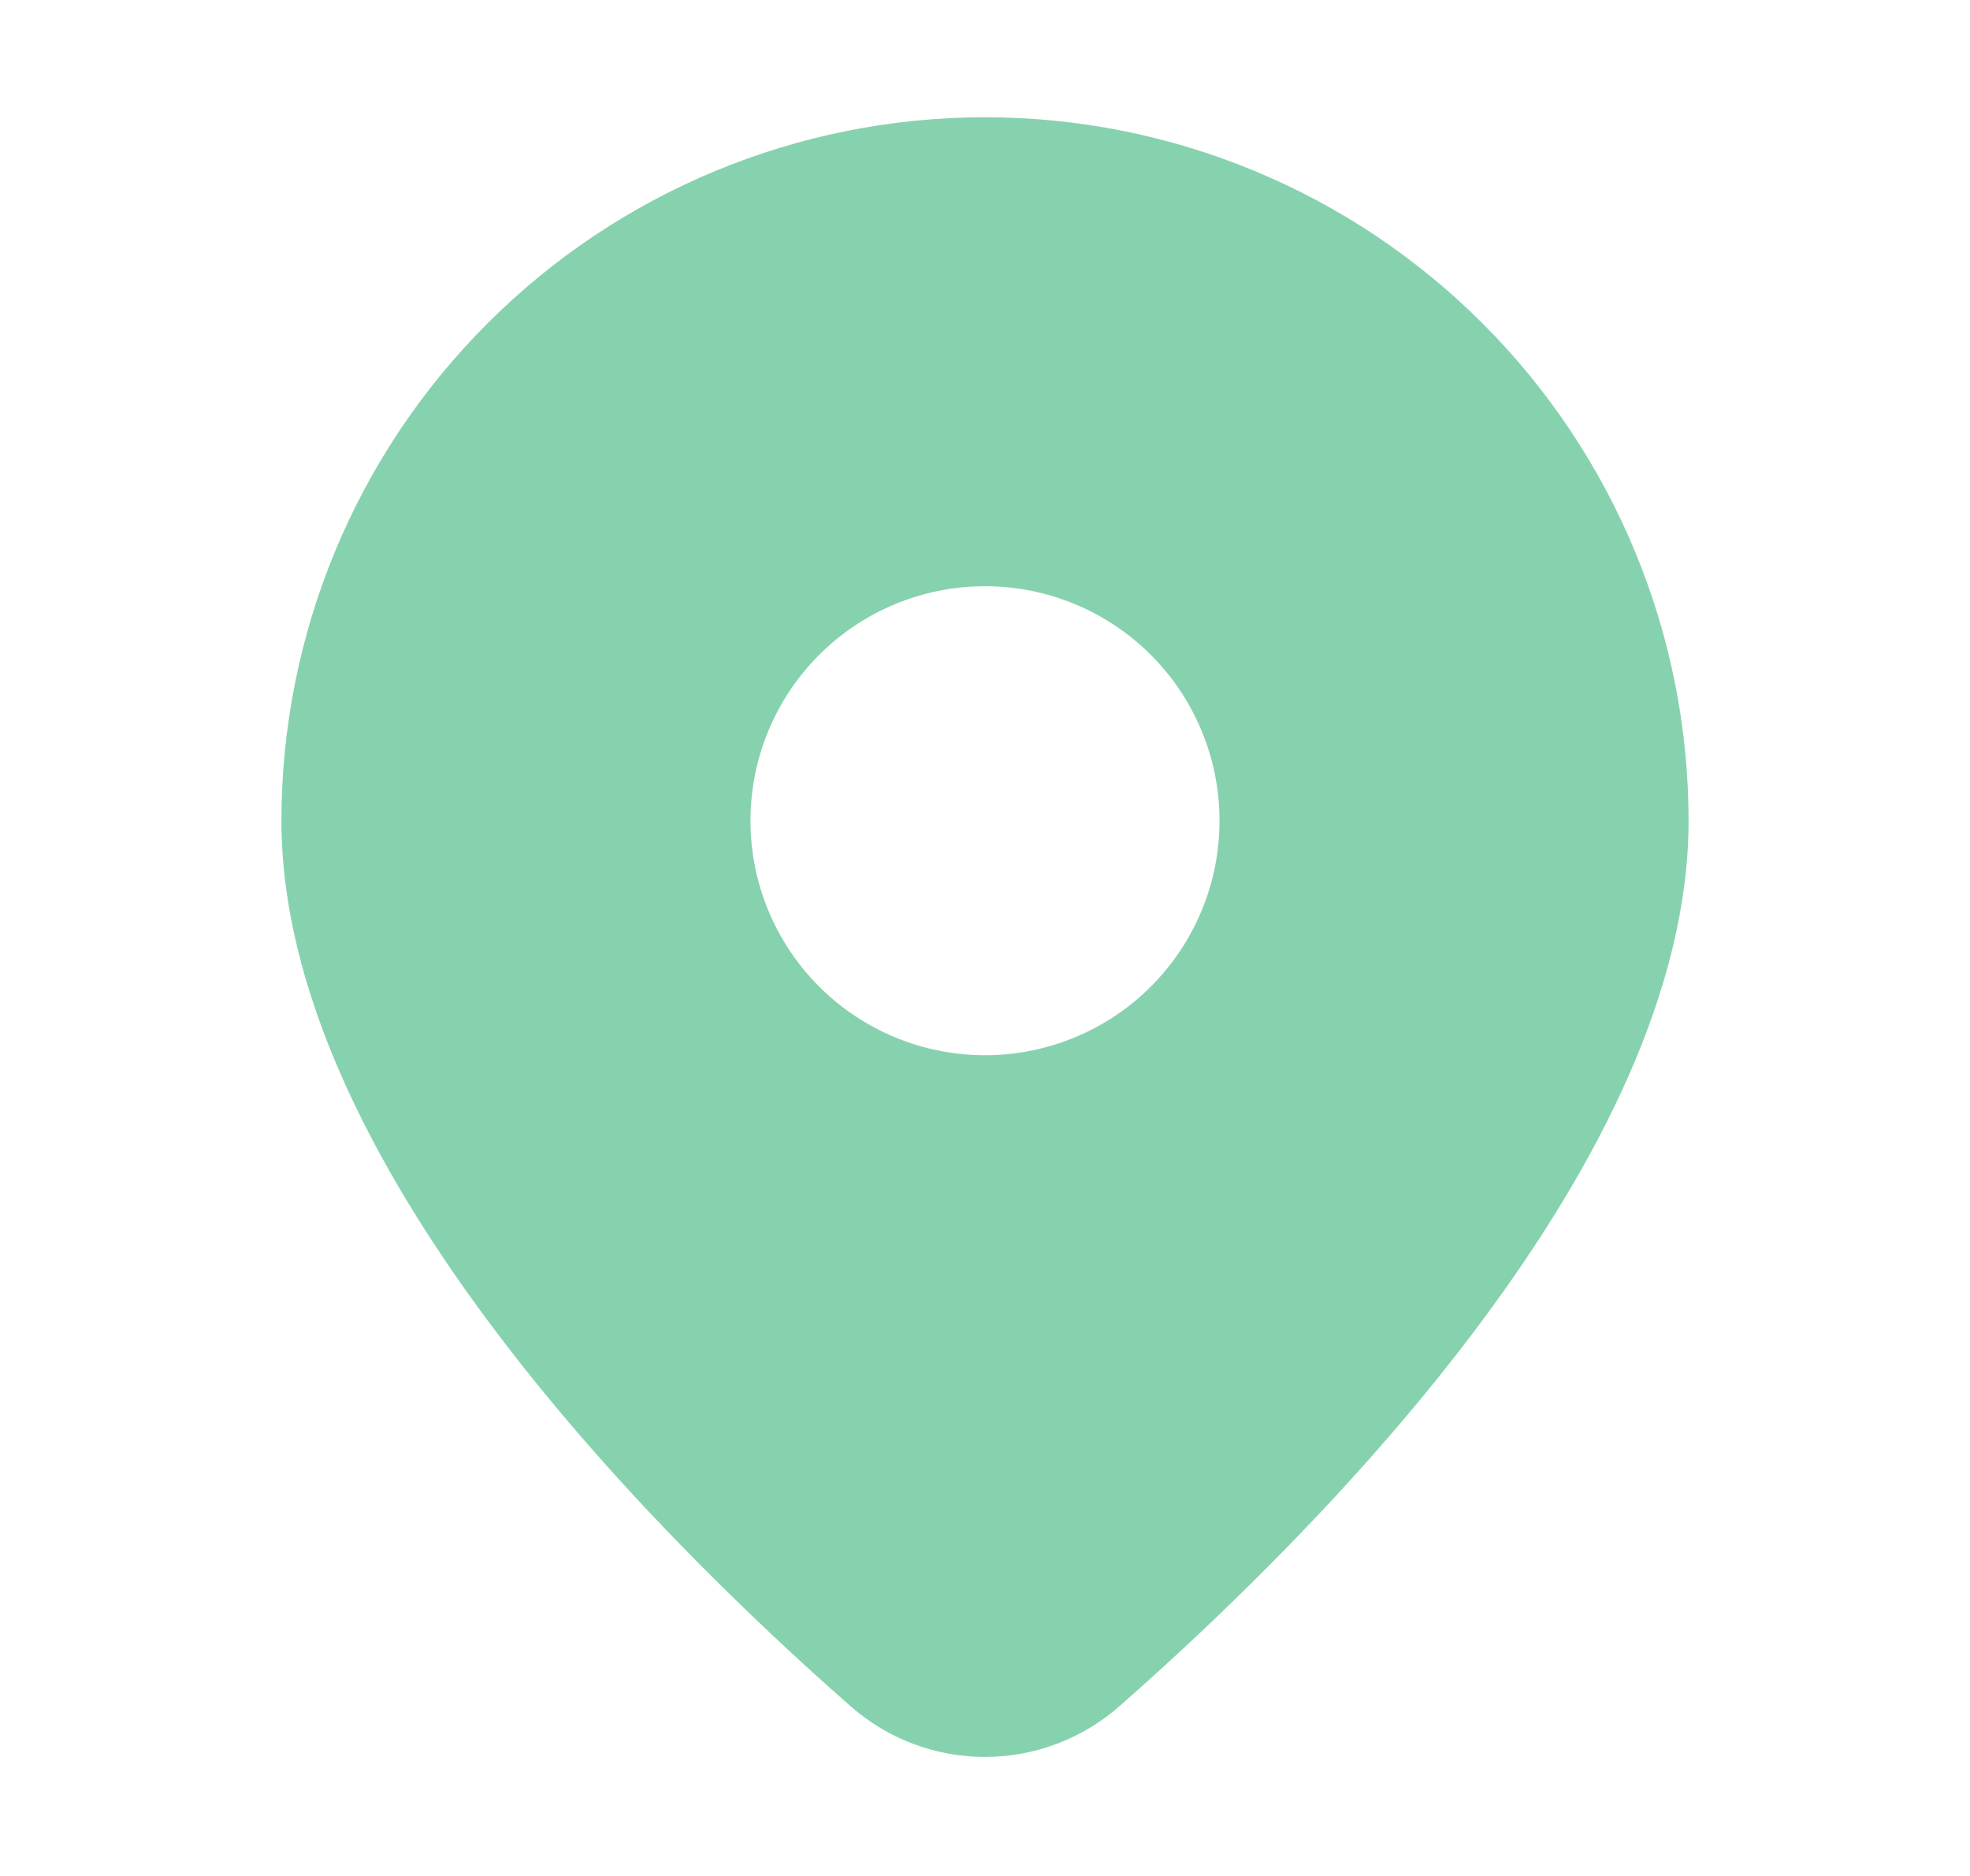 <?xml version="1.0" encoding="UTF-8"?> <svg xmlns="http://www.w3.org/2000/svg" width="21" height="20" viewBox="0 0 21 20" fill="none"><path d="M11.945 18.18C14.124 16.262 18 12.345 18 8.75C18 6.761 17.21 4.853 15.803 3.447C14.397 2.04 12.489 1.25 10.5 1.25C8.511 1.25 6.603 2.04 5.197 3.447C3.79 4.853 3 6.761 3 8.75C3 12.345 6.875 16.262 9.055 18.18C9.453 18.535 9.967 18.731 10.5 18.731C11.033 18.731 11.547 18.535 11.945 18.18ZM8 8.75C8 8.087 8.263 7.451 8.732 6.982C9.201 6.513 9.837 6.25 10.5 6.25C11.163 6.25 11.799 6.513 12.268 6.982C12.737 7.451 13 8.087 13 8.75C13 9.413 12.737 10.049 12.268 10.518C11.799 10.987 11.163 11.25 10.5 11.25C9.837 11.25 9.201 10.987 8.732 10.518C8.263 10.049 8 9.413 8 8.75Z" fill="#87D2AE"></path></svg> 